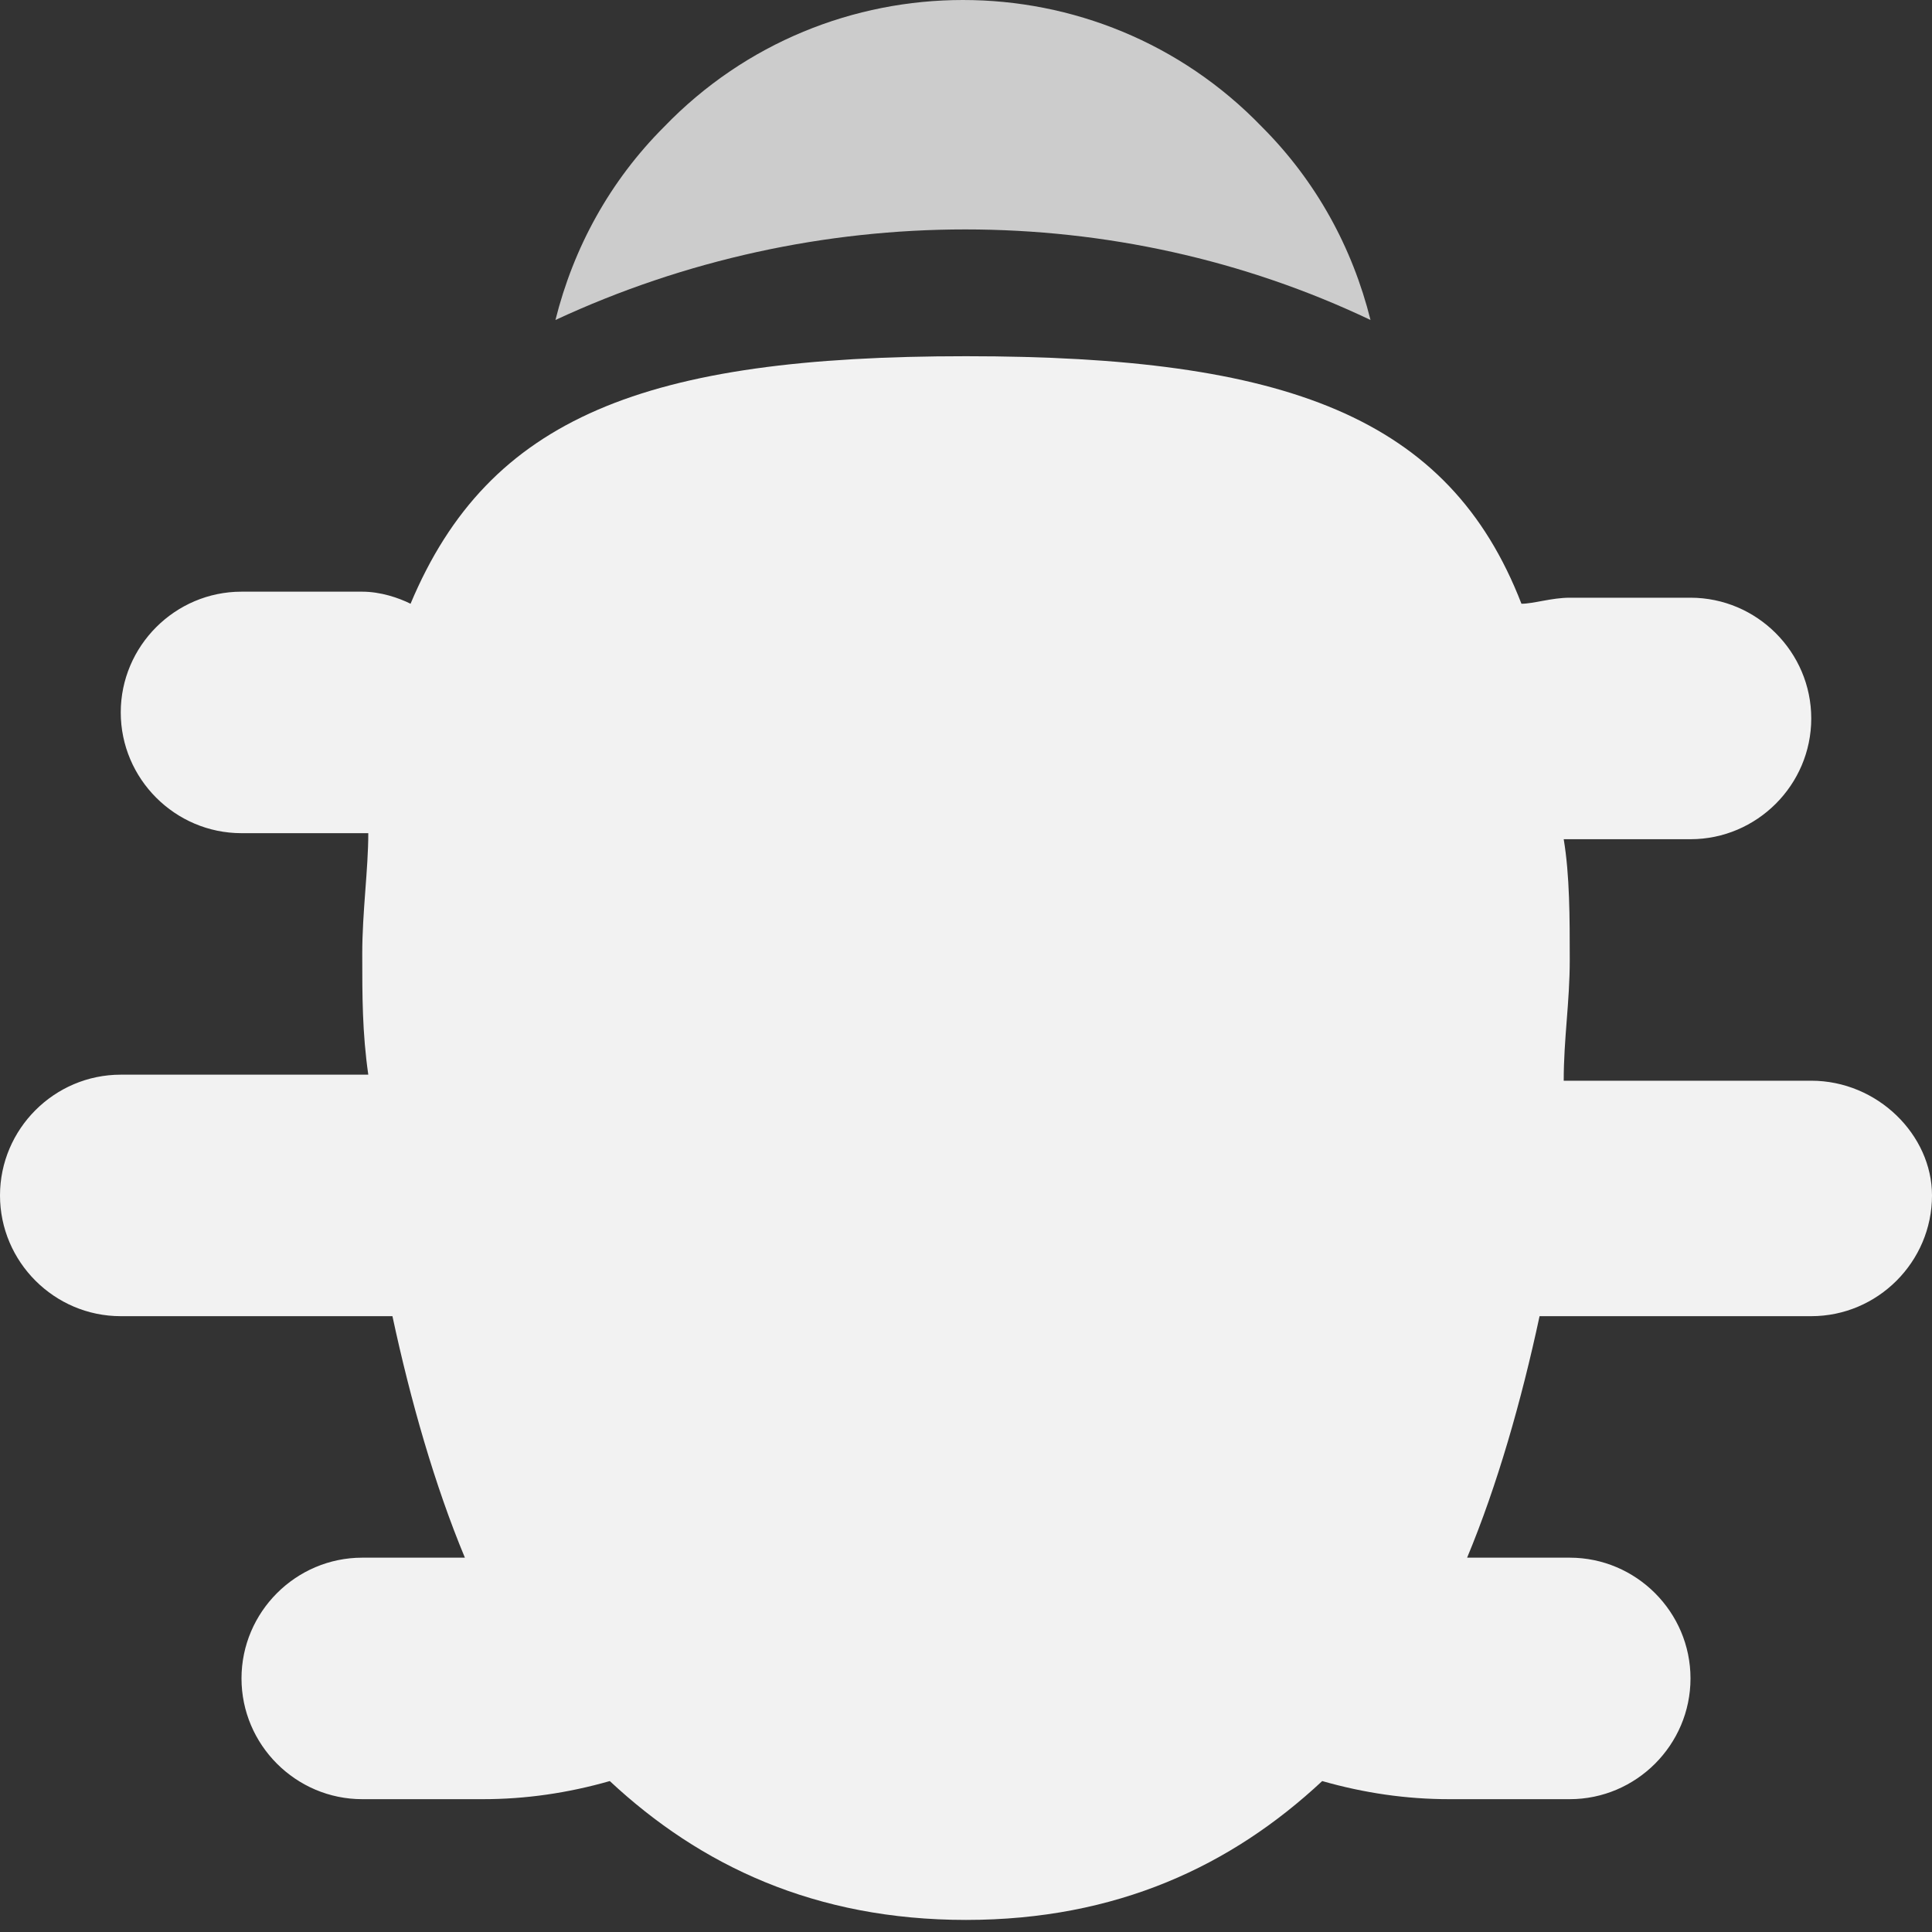 <?xml version="1.0" encoding="utf-8"?>
<!-- Generator: Adobe Illustrator 18.1.0, SVG Export Plug-In . SVG Version: 6.00 Build 0)  -->
<!DOCTYPE svg PUBLIC "-//W3C//DTD SVG 1.1//EN" "http://www.w3.org/Graphics/SVG/1.1/DTD/svg11.dtd">
<svg version="1.1" id="Calque_1" xmlns="http://www.w3.org/2000/svg" xmlns:xlink="http://www.w3.org/1999/xlink" x="0px" y="0px"
	 viewBox="0 0 32 32" enable-background="new 0 0 32 32" xml:space="preserve">
<rect x="0" y="0" width="32" height="32" fill="#333333" stroke="none"/>
<rect x="0" fill="none" width="32" height="32"/>
<g>
	<path fill-rule="evenodd" clip-rule="evenodd" fill="#CCCCCC" d="M22.7,5.3c-0.3-1.2-0.9-2.3-1.8-3.2c-2.7-2.8-7.2-2.8-9.9,0
		c-0.9,0.9-1.5,2-1.8,3.2C13.5,3.3,18.5,3.3,22.7,5.3z"/>
	<path fill-rule="evenodd" clip-rule="evenodd" fill="#F2F2F2" d="M30,17.9h-4.1c0-0.7,0.1-1.3,0.1-2c0-0.7,0-1.4-0.1-2
		c0,0,0,0,0.1,0v0h2c1.1,0,2-0.9,2-2c0-1.1-0.9-2-2-2h-2v0c-0.3,0-0.6,0.1-0.8,0.1c-1.2-3.1-3.9-4.1-9.2-4.1s-7.9,1-9.2,4.1
		C6.6,9.9,6.3,9.8,6,9.8v0H4c-1.1,0-2,0.9-2,2c0,1.1,0.9,2,2,2h2v0c0,0,0,0,0.1,0c0,0.6-0.1,1.3-0.1,2c0,0.7,0,1.3,0.1,2H2
		c-1.1,0-2,0.9-2,2c0,1.1,0.9,2,2,2h4.5c0.3,1.4,0.7,2.8,1.2,4H6c-1.1,0-2,0.9-2,2c0,1.1,0.9,2,2,2h2v0c0.7,0,1.4-0.1,2.1-0.3
		c1.5,1.4,3.4,2.3,5.9,2.3s4.4-0.9,5.9-2.3c0.7,0.2,1.4,0.3,2.1,0.3v0h2c1.1,0,2-0.9,2-2c0-1.1-0.9-2-2-2h-1.7
		c0.5-1.2,0.9-2.6,1.2-4H30c1.1,0,2-0.9,2-2C32,18.8,31.1,17.9,30,17.9z"/>
</g>
<g>
</g>
<g>
</g>
<g>
</g>
<g>
</g>
<g>
</g>
<g>
</g>
<g>
</g>
<g>
</g>
<g>
</g>
<g>
</g>
<g>
</g>
<g>
</g>
<g>
</g>
<g>
</g>
<g>
</g>
</svg>
